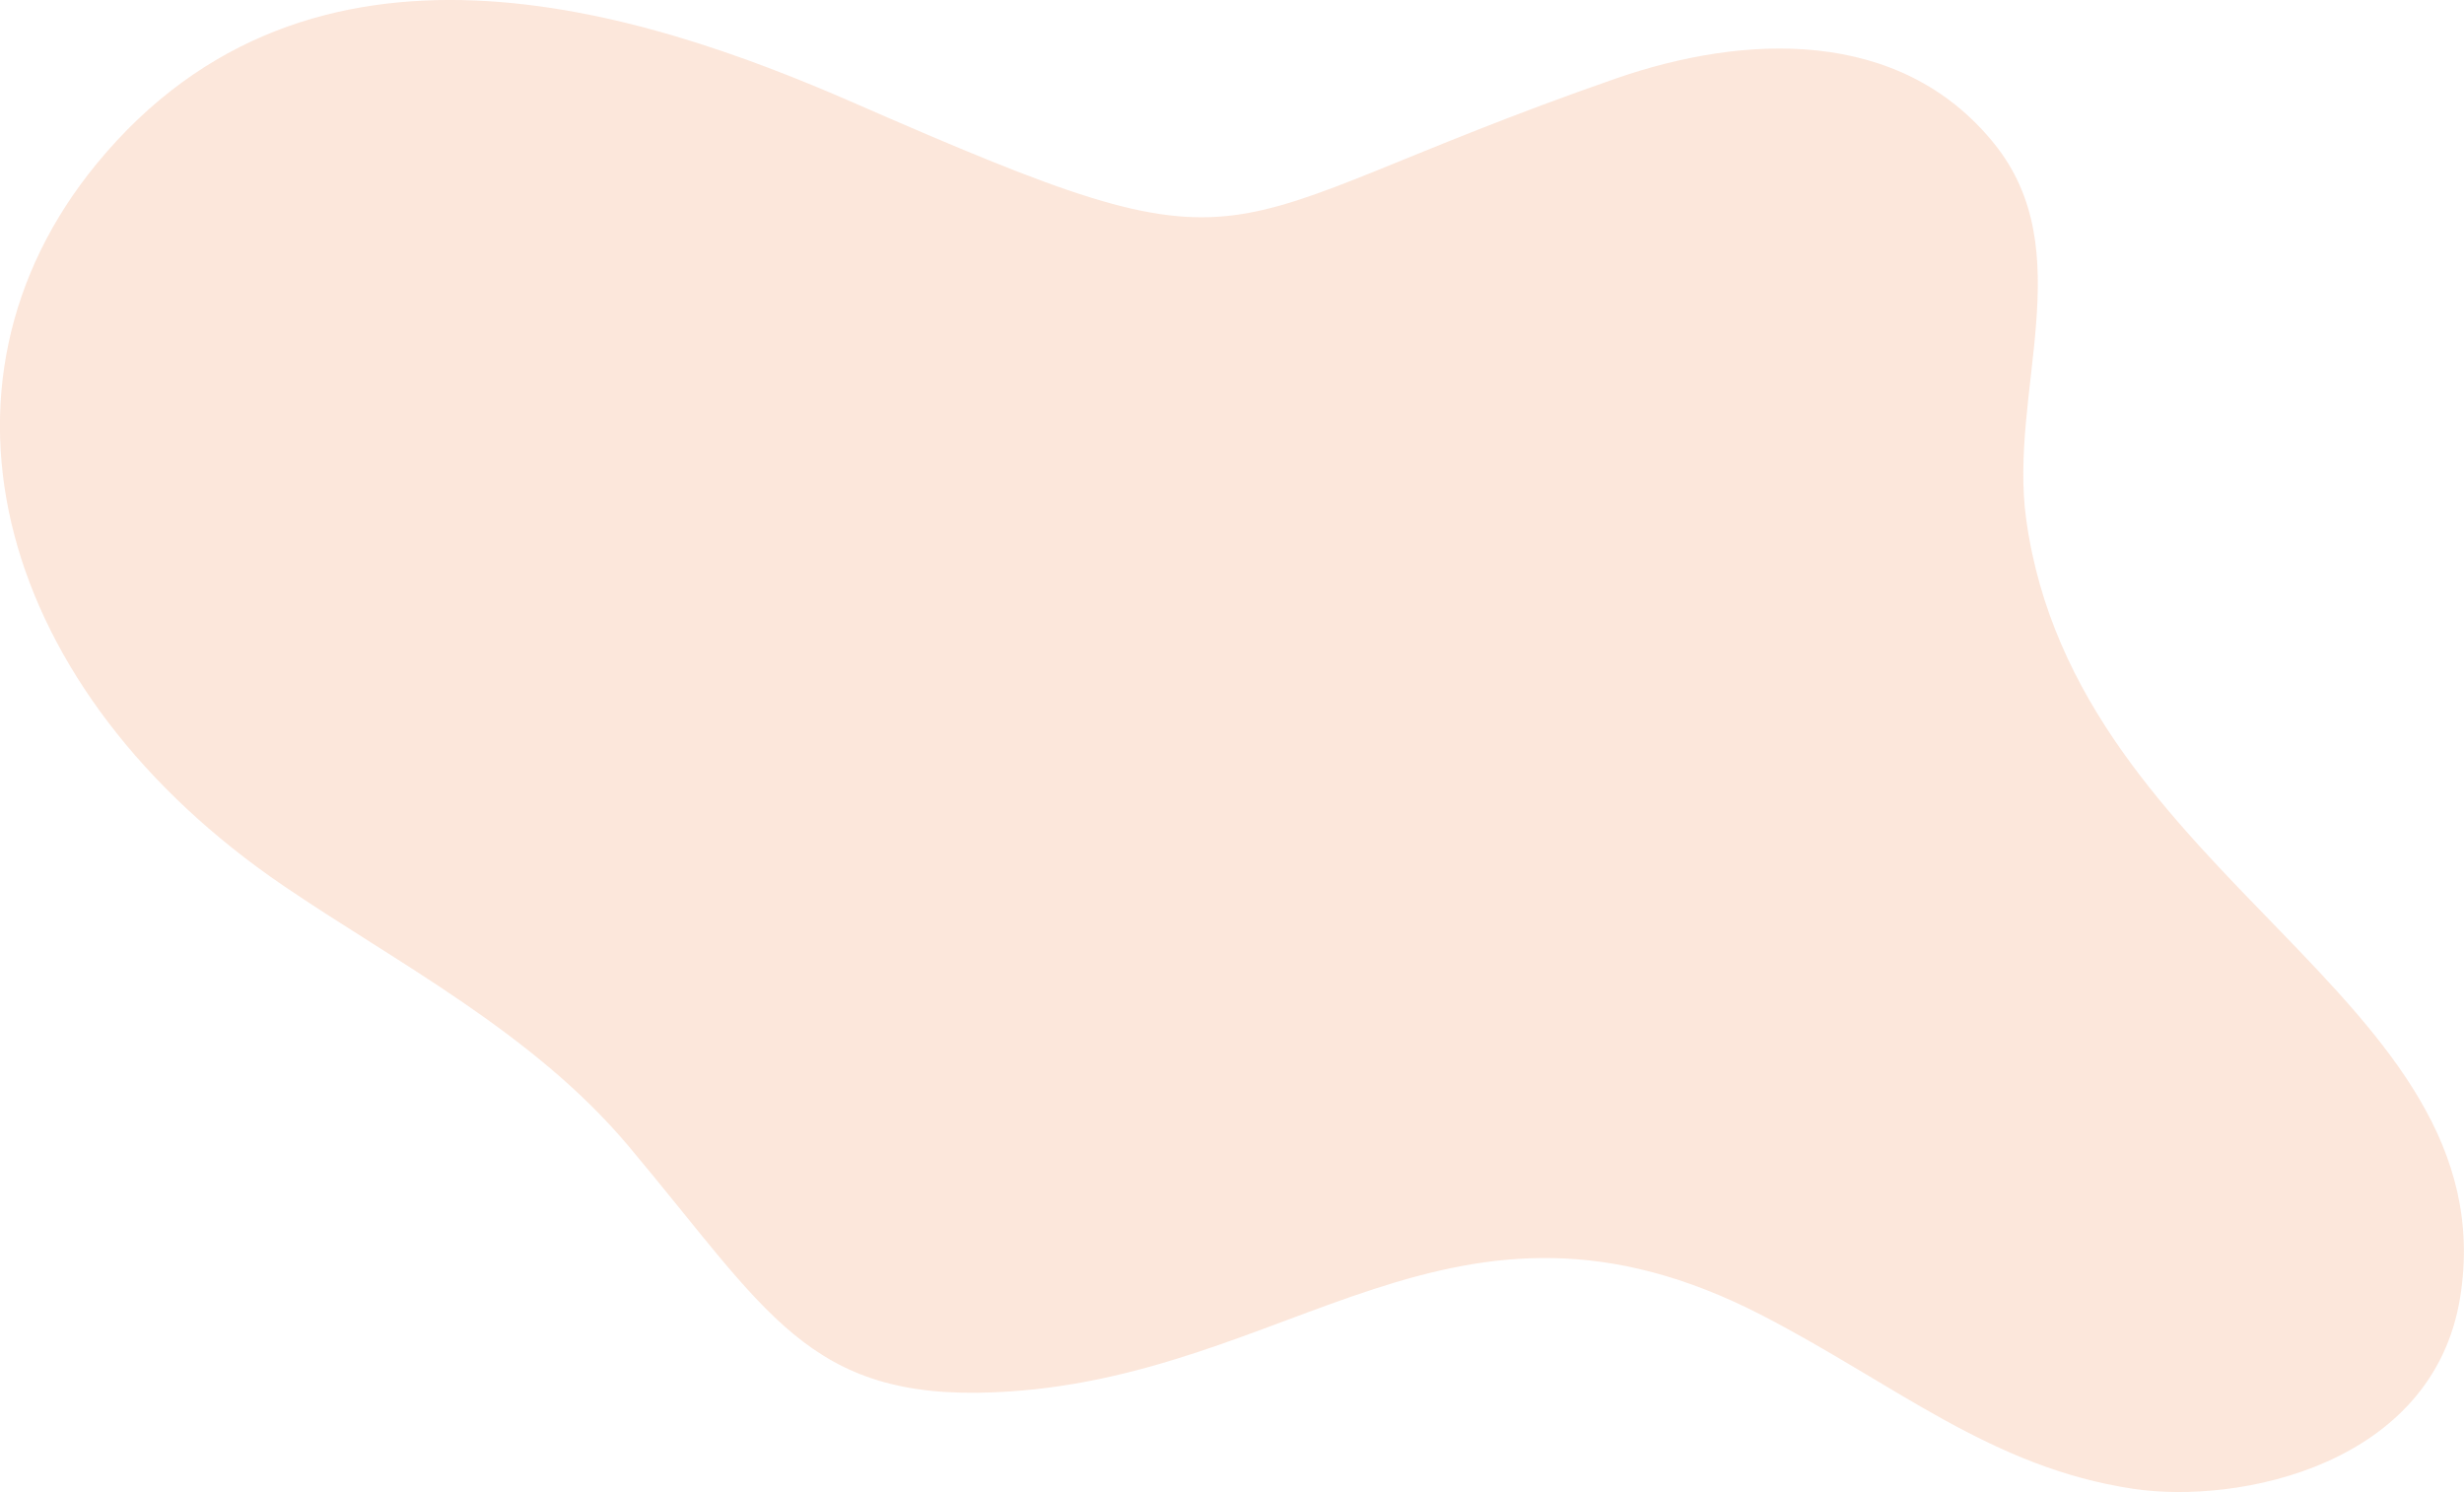<?xml version="1.0" encoding="UTF-8"?> <svg xmlns="http://www.w3.org/2000/svg" width="426" height="258" viewBox="0 0 426 258" fill="none"><g clip-path="url(#clip0_51_355)"><path fill-rule="evenodd" clip-rule="evenodd" d="M16.751 28.267C-14.909 66.76 -0.395 119.563 49.112 153.229C68.318 166.309 92.216 178.555 108.703 198.218C132.645 226.705 139.661 242.111 171.891 240.75C223.458 238.599 251.04 199.711 304.756 227.495C327.864 239.477 344.264 253.742 368.776 257.429C387.149 260.195 420.694 253.303 425.342 224.29C433.63 172.322 358.954 152.131 350.315 89.848C347.246 67.814 359.787 43.366 344.746 24.799C328.434 4.609 301.467 5.882 279.279 13.607C205.699 39.196 220.476 49.642 147.51 17.733C110.633 1.624 53.76 -16.723 16.751 28.267Z" fill="#F2874E" fill-opacity="0.2"></path></g><defs><clipPath id="clip0_51_355"><rect width="426" height="258" fill="white"></rect></clipPath></defs></svg> 